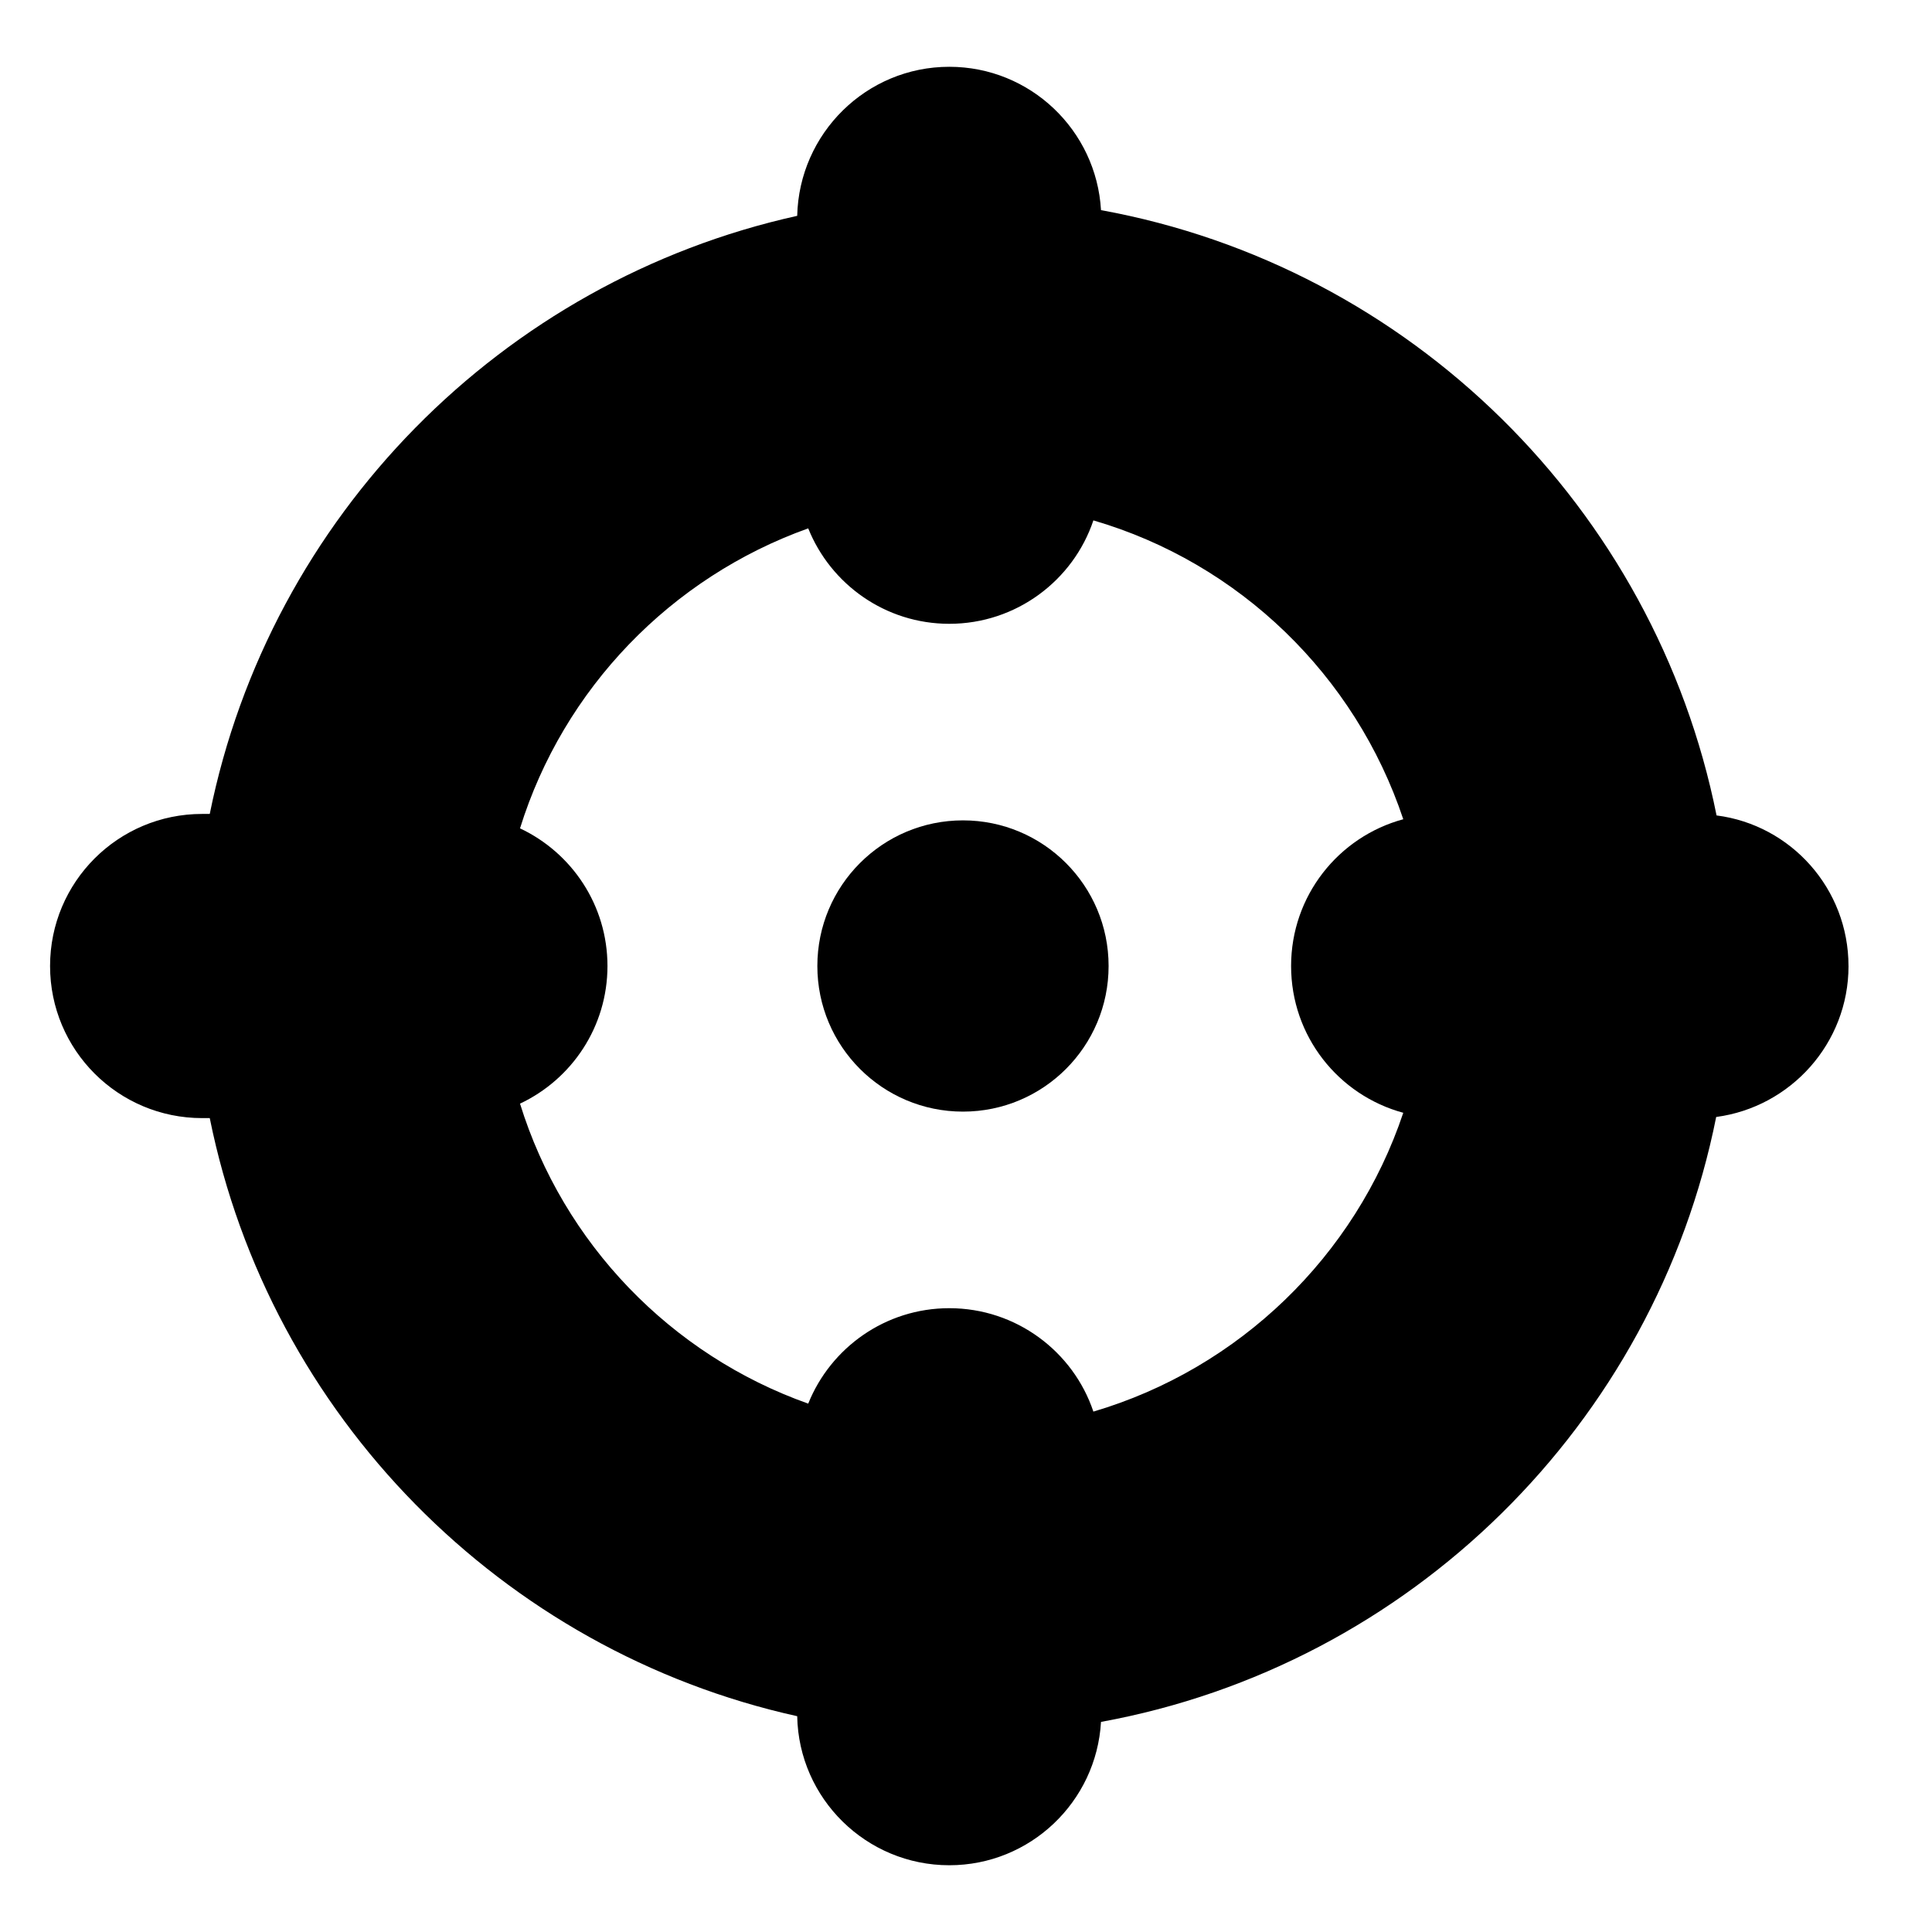 <?xml version="1.0" encoding="UTF-8"?>
<!-- Uploaded to: SVG Repo, www.svgrepo.com, Generator: SVG Repo Mixer Tools -->
<svg fill="#000000" width="800px" height="800px" version="1.1" viewBox="144 144 512 512" xmlns="http://www.w3.org/2000/svg">
 <g>
  <path d="m437.79 400c0 21.312-17.277 38.59-38.594 38.59-21.312 0-38.59-17.277-38.59-38.59 0-21.316 17.277-38.594 38.59-38.594 21.316 0 38.594 17.277 38.594 38.594"/>
  <path d="m633.87 400c0-20.453-15.215-37.383-34.965-39.902-16.324-81.418-81.215-145.5-163.13-160.41-1.211-21.16-18.742-37.988-40.203-37.988-21.965 0-39.801 17.633-40.305 39.5-78.293 17.332-139.76 79.703-155.68 158.5h-2.016c-22.27 0-40.305 18.035-40.305 40.305s18.035 40.305 40.305 40.305h2.016c15.922 78.797 77.387 141.17 155.68 158.5 0.402 21.867 18.34 39.5 40.305 39.5 21.461 0 38.996-16.828 40.203-37.988 81.918-14.914 146.81-78.996 163.03-160.31 19.754-2.621 35.07-19.551 35.07-40.004zm-200.11 118.09c-5.34-15.922-20.453-27.406-38.188-27.406-16.93 0-31.438 10.48-37.383 25.293-36.375-12.898-64.891-42.422-76.379-79.5 13.703-6.449 23.176-20.355 23.176-36.477s-9.473-30.027-23.176-36.477c11.488-36.98 40.004-66.504 76.379-79.5 5.945 14.812 20.453 25.293 37.383 25.293 17.734 0 32.848-11.488 38.188-27.406 38.691 11.285 69.426 41.109 82.121 79.199-17.129 4.637-29.727 20.254-29.727 38.895s12.594 34.258 29.727 38.895c-12.695 37.98-43.531 67.809-82.121 79.191z"/>
 </g>
</svg>